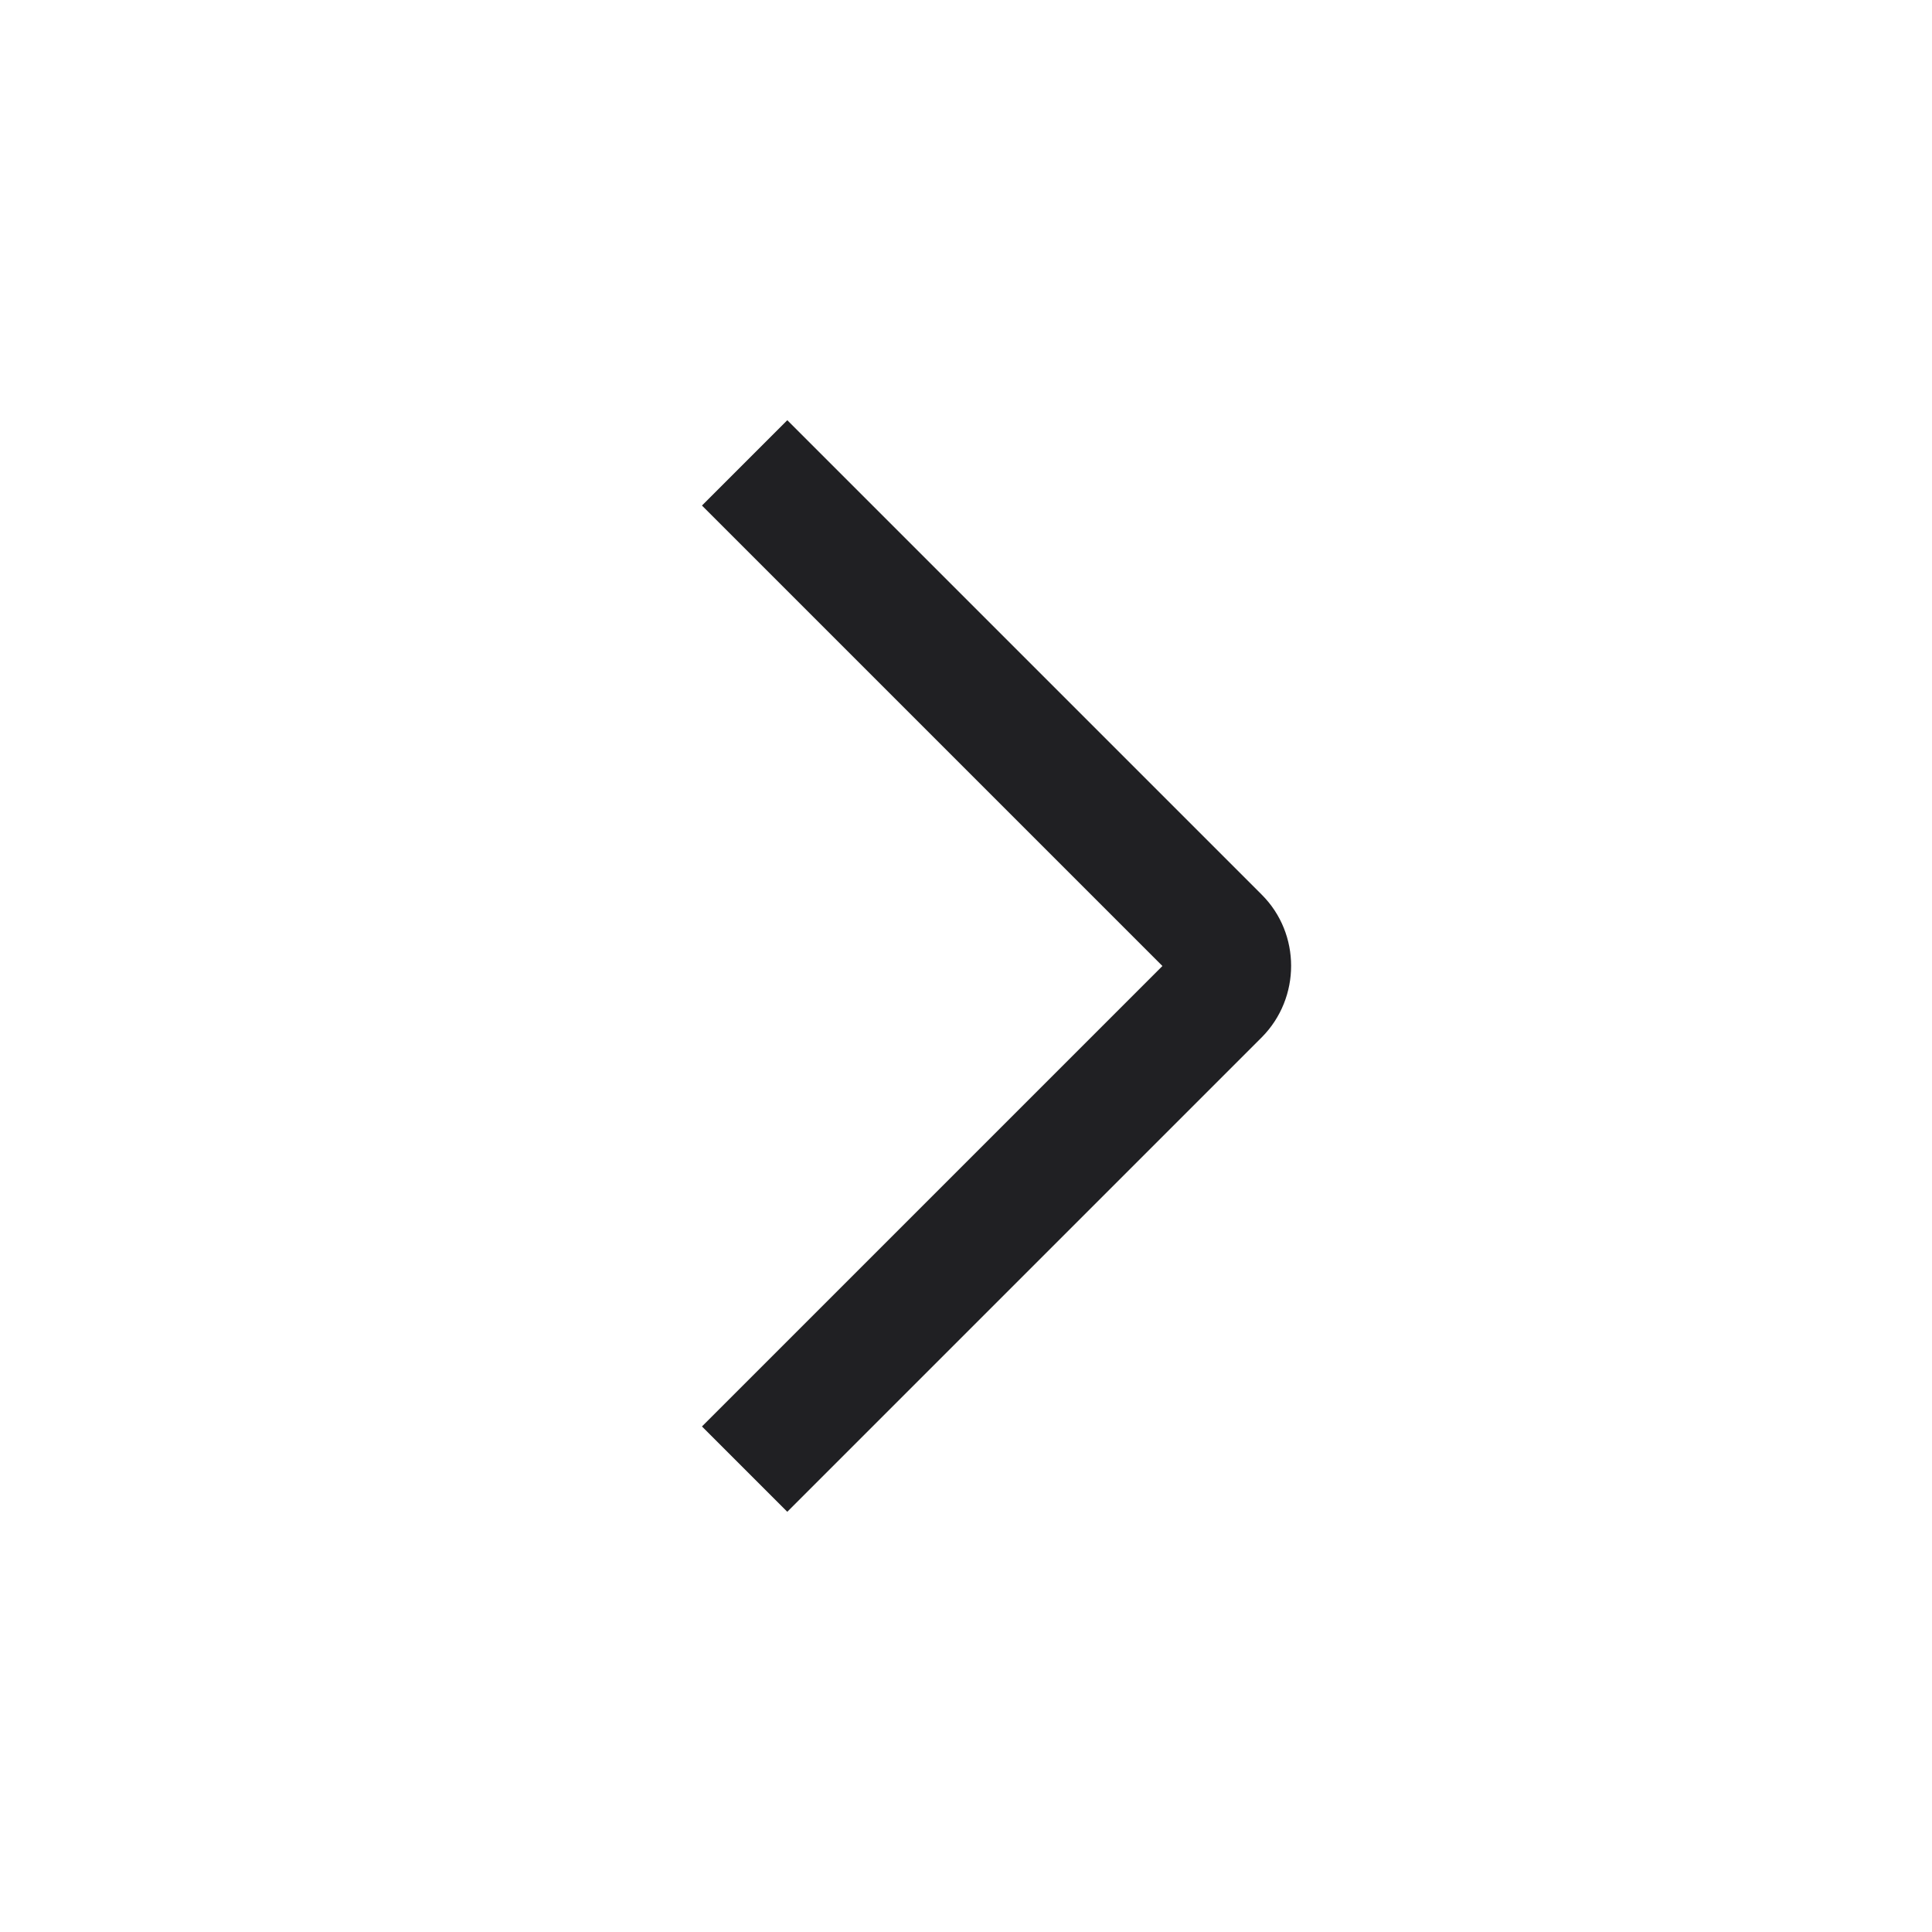 <svg width="24" height="24" viewBox="0 0 24 24" fill="none" xmlns="http://www.w3.org/2000/svg">
<path d="M9.78 18.78L8.72 17.72L14.44 12L8.72 6.28L9.78 5.22L15.675 11.115C16.16 11.6 16.16 12.395 15.675 12.885L9.78 18.78Z" fill="#202023"/>
</svg>
